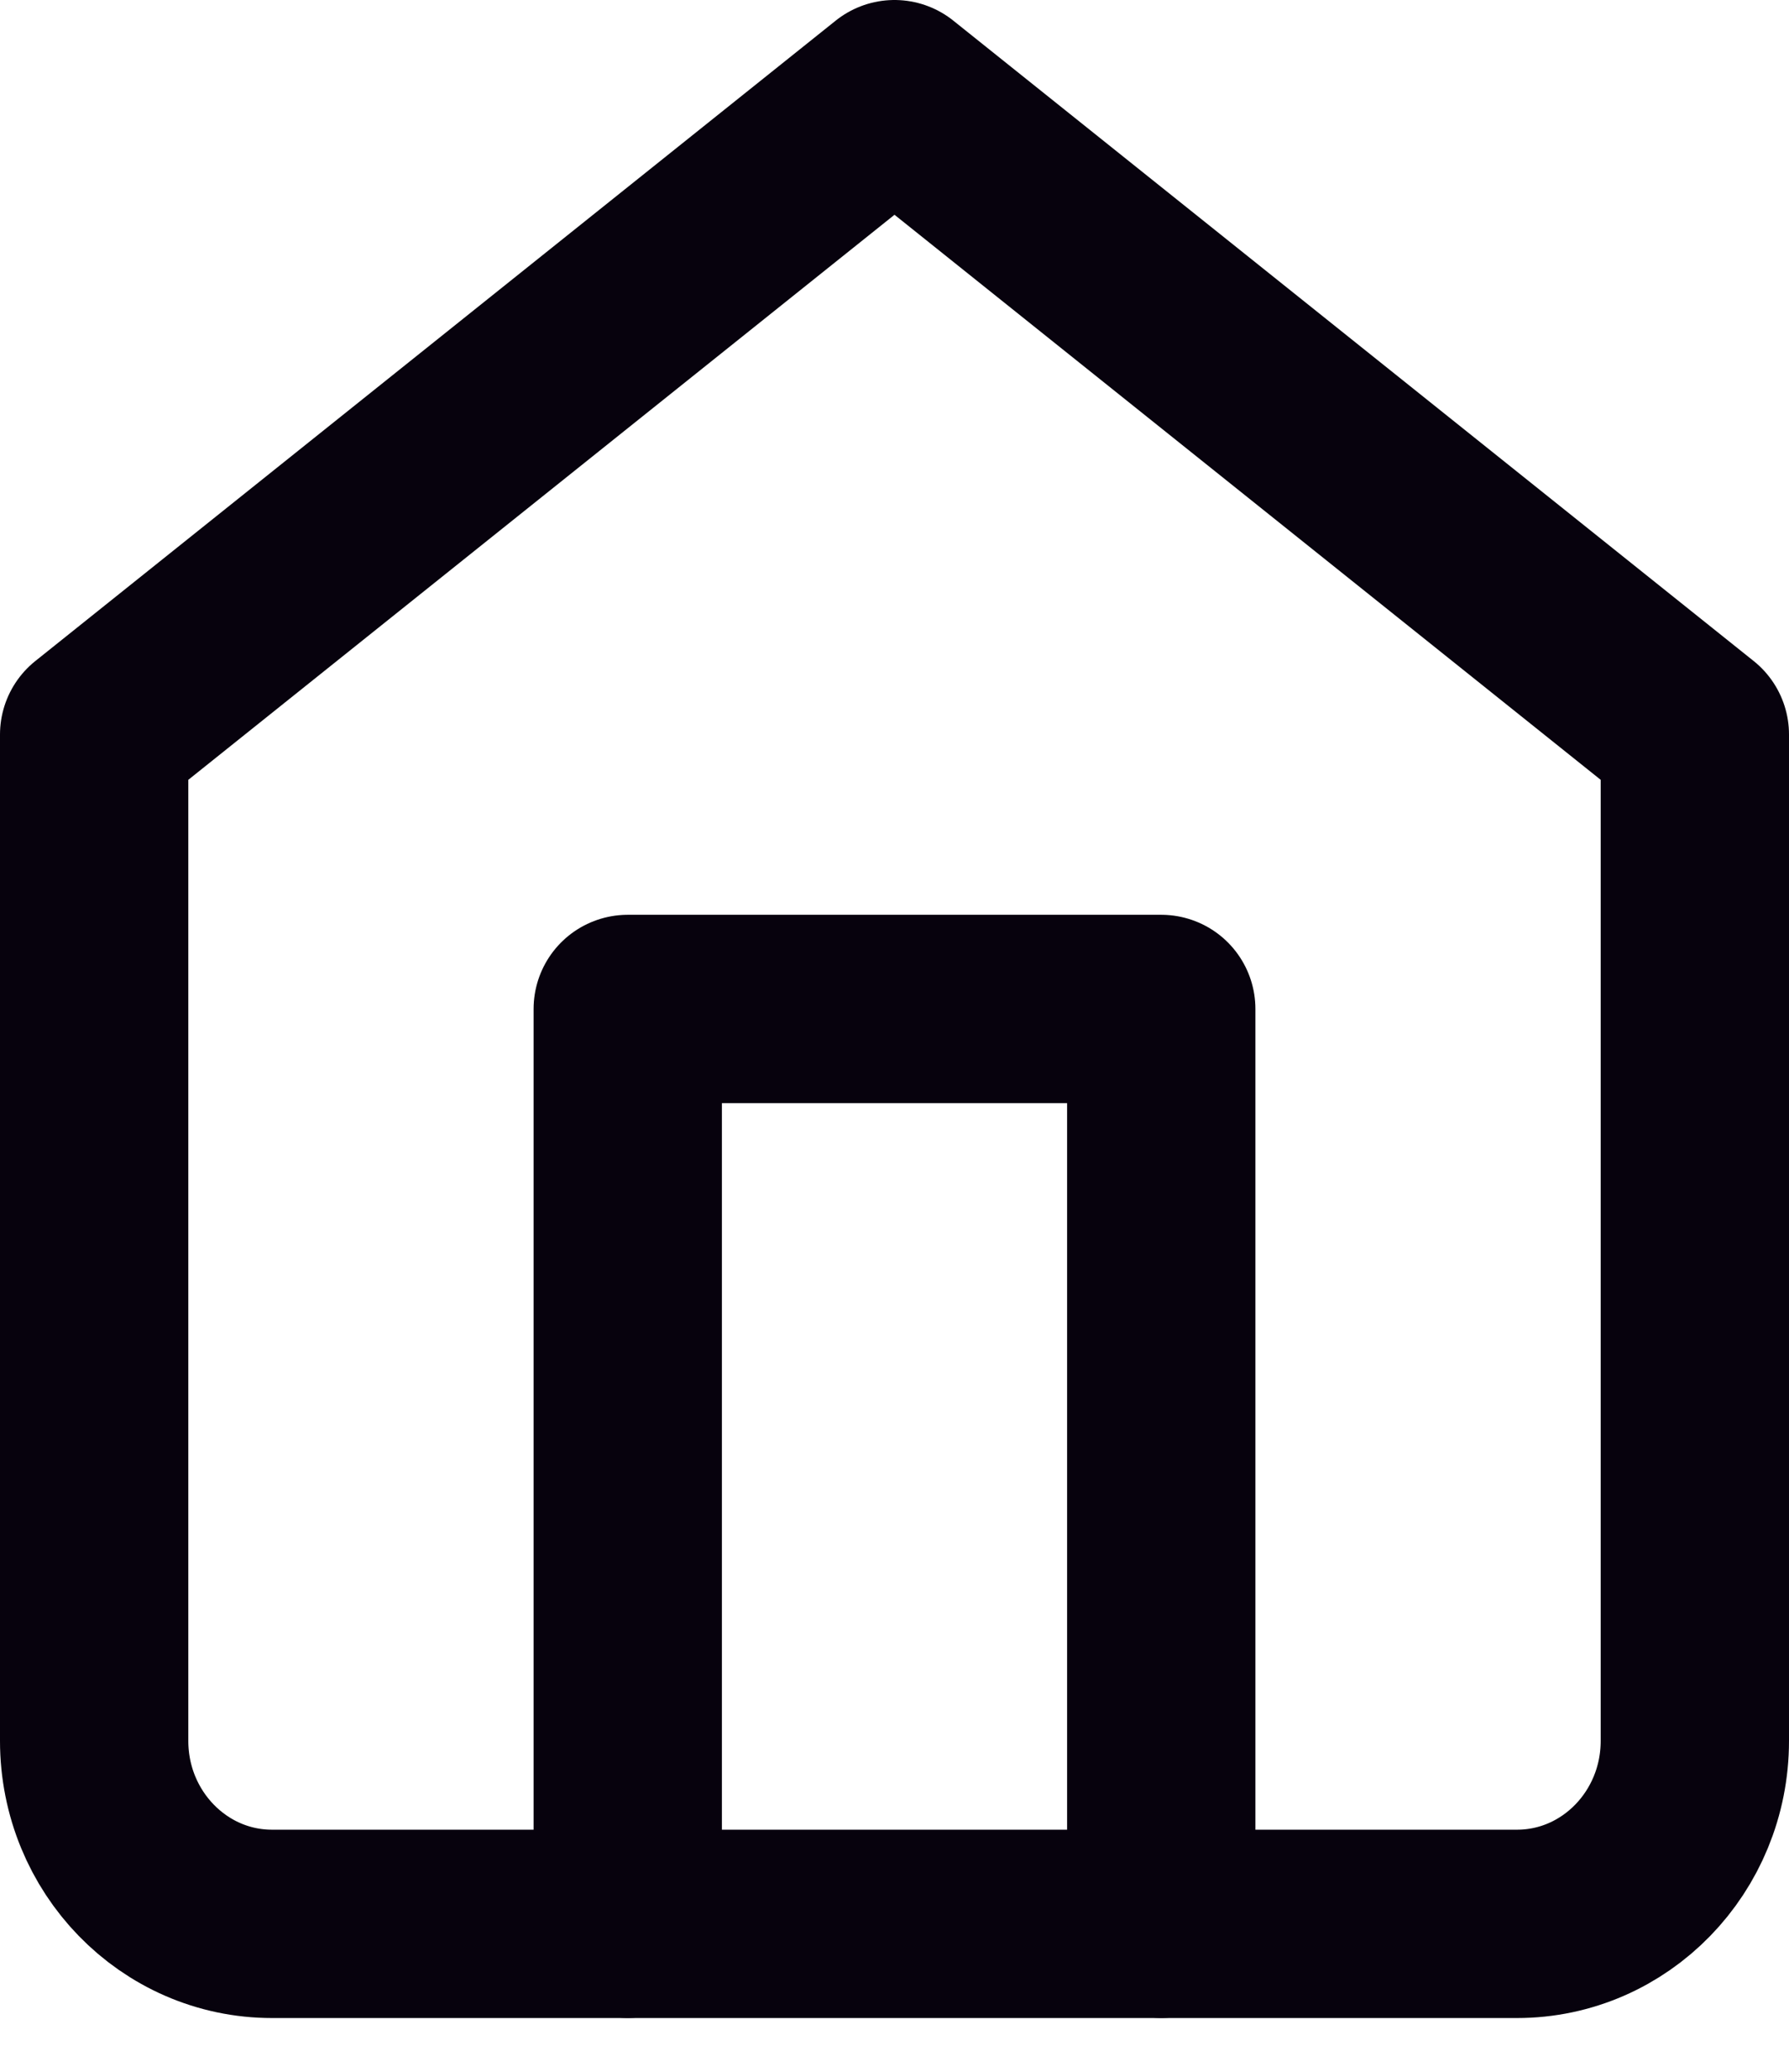 <svg width="19" height="22" viewBox="0 0 19 22" fill="none" xmlns="http://www.w3.org/2000/svg">
<path fill-rule="evenodd" clip-rule="evenodd" d="M1 7.8L9.5 1L18 7.8V18.486C18 19.559 17.154 20.429 16.111 20.429H2.889C1.846 20.429 1 19.559 1 18.486V7.8Z" stroke="#07020D" stroke-width="2" stroke-linecap="round" stroke-linejoin="round"/>
<path d="M6.667 20.428V10.714H12.333V20.428" stroke="#07020D" stroke-width="2" stroke-linecap="round" stroke-linejoin="round"/>
</svg>
